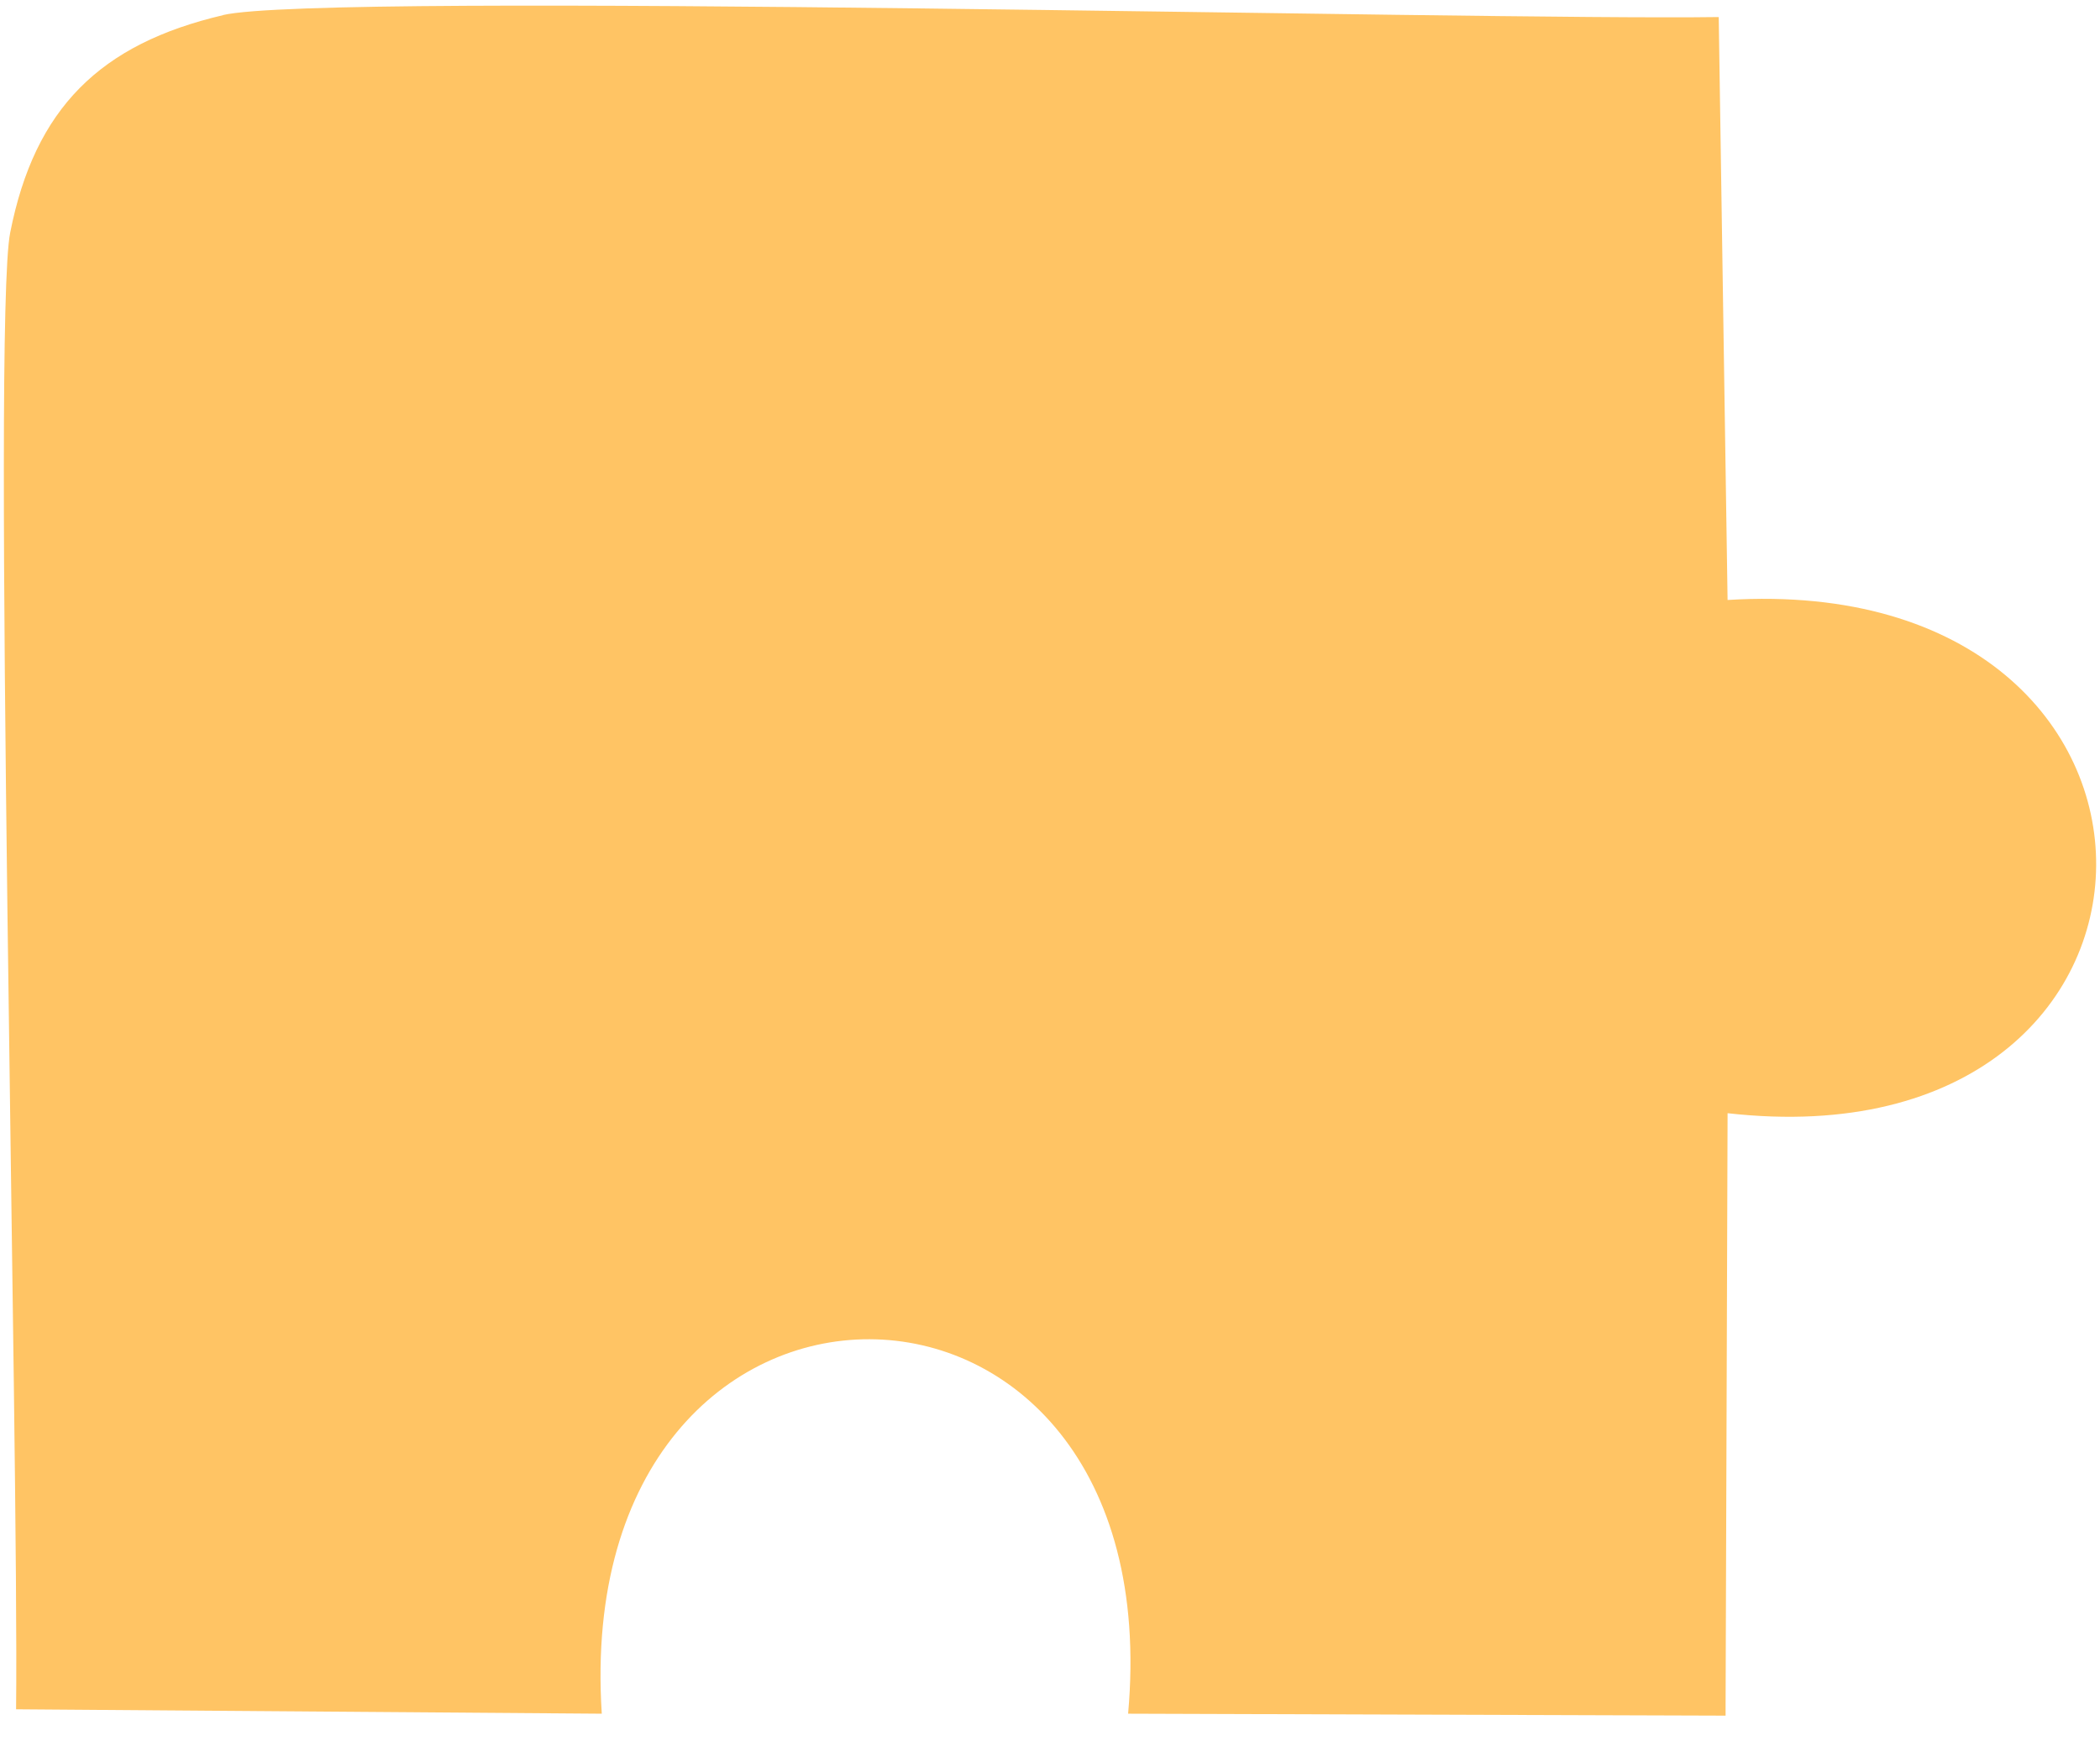 <svg width="41" height="34" viewBox="0 0 41 34" fill="none" xmlns="http://www.w3.org/2000/svg">
<path d="M4.349 0.295C6.333 -0.172 28.821 0.4 33.556 0.333L33.729 11.716C43.4 11.116 43.247 22.814 33.729 21.738L33.69 33.312V33.502L22.025 33.464C22.897 23.748 11.117 23.681 11.749 33.464L0.314 33.378C0.371 28.397 -0.156 6.315 0.199 4.543C0.678 2.114 1.953 0.857 4.359 0.295H4.349Z" fill="#FFC464"/>
</svg>

